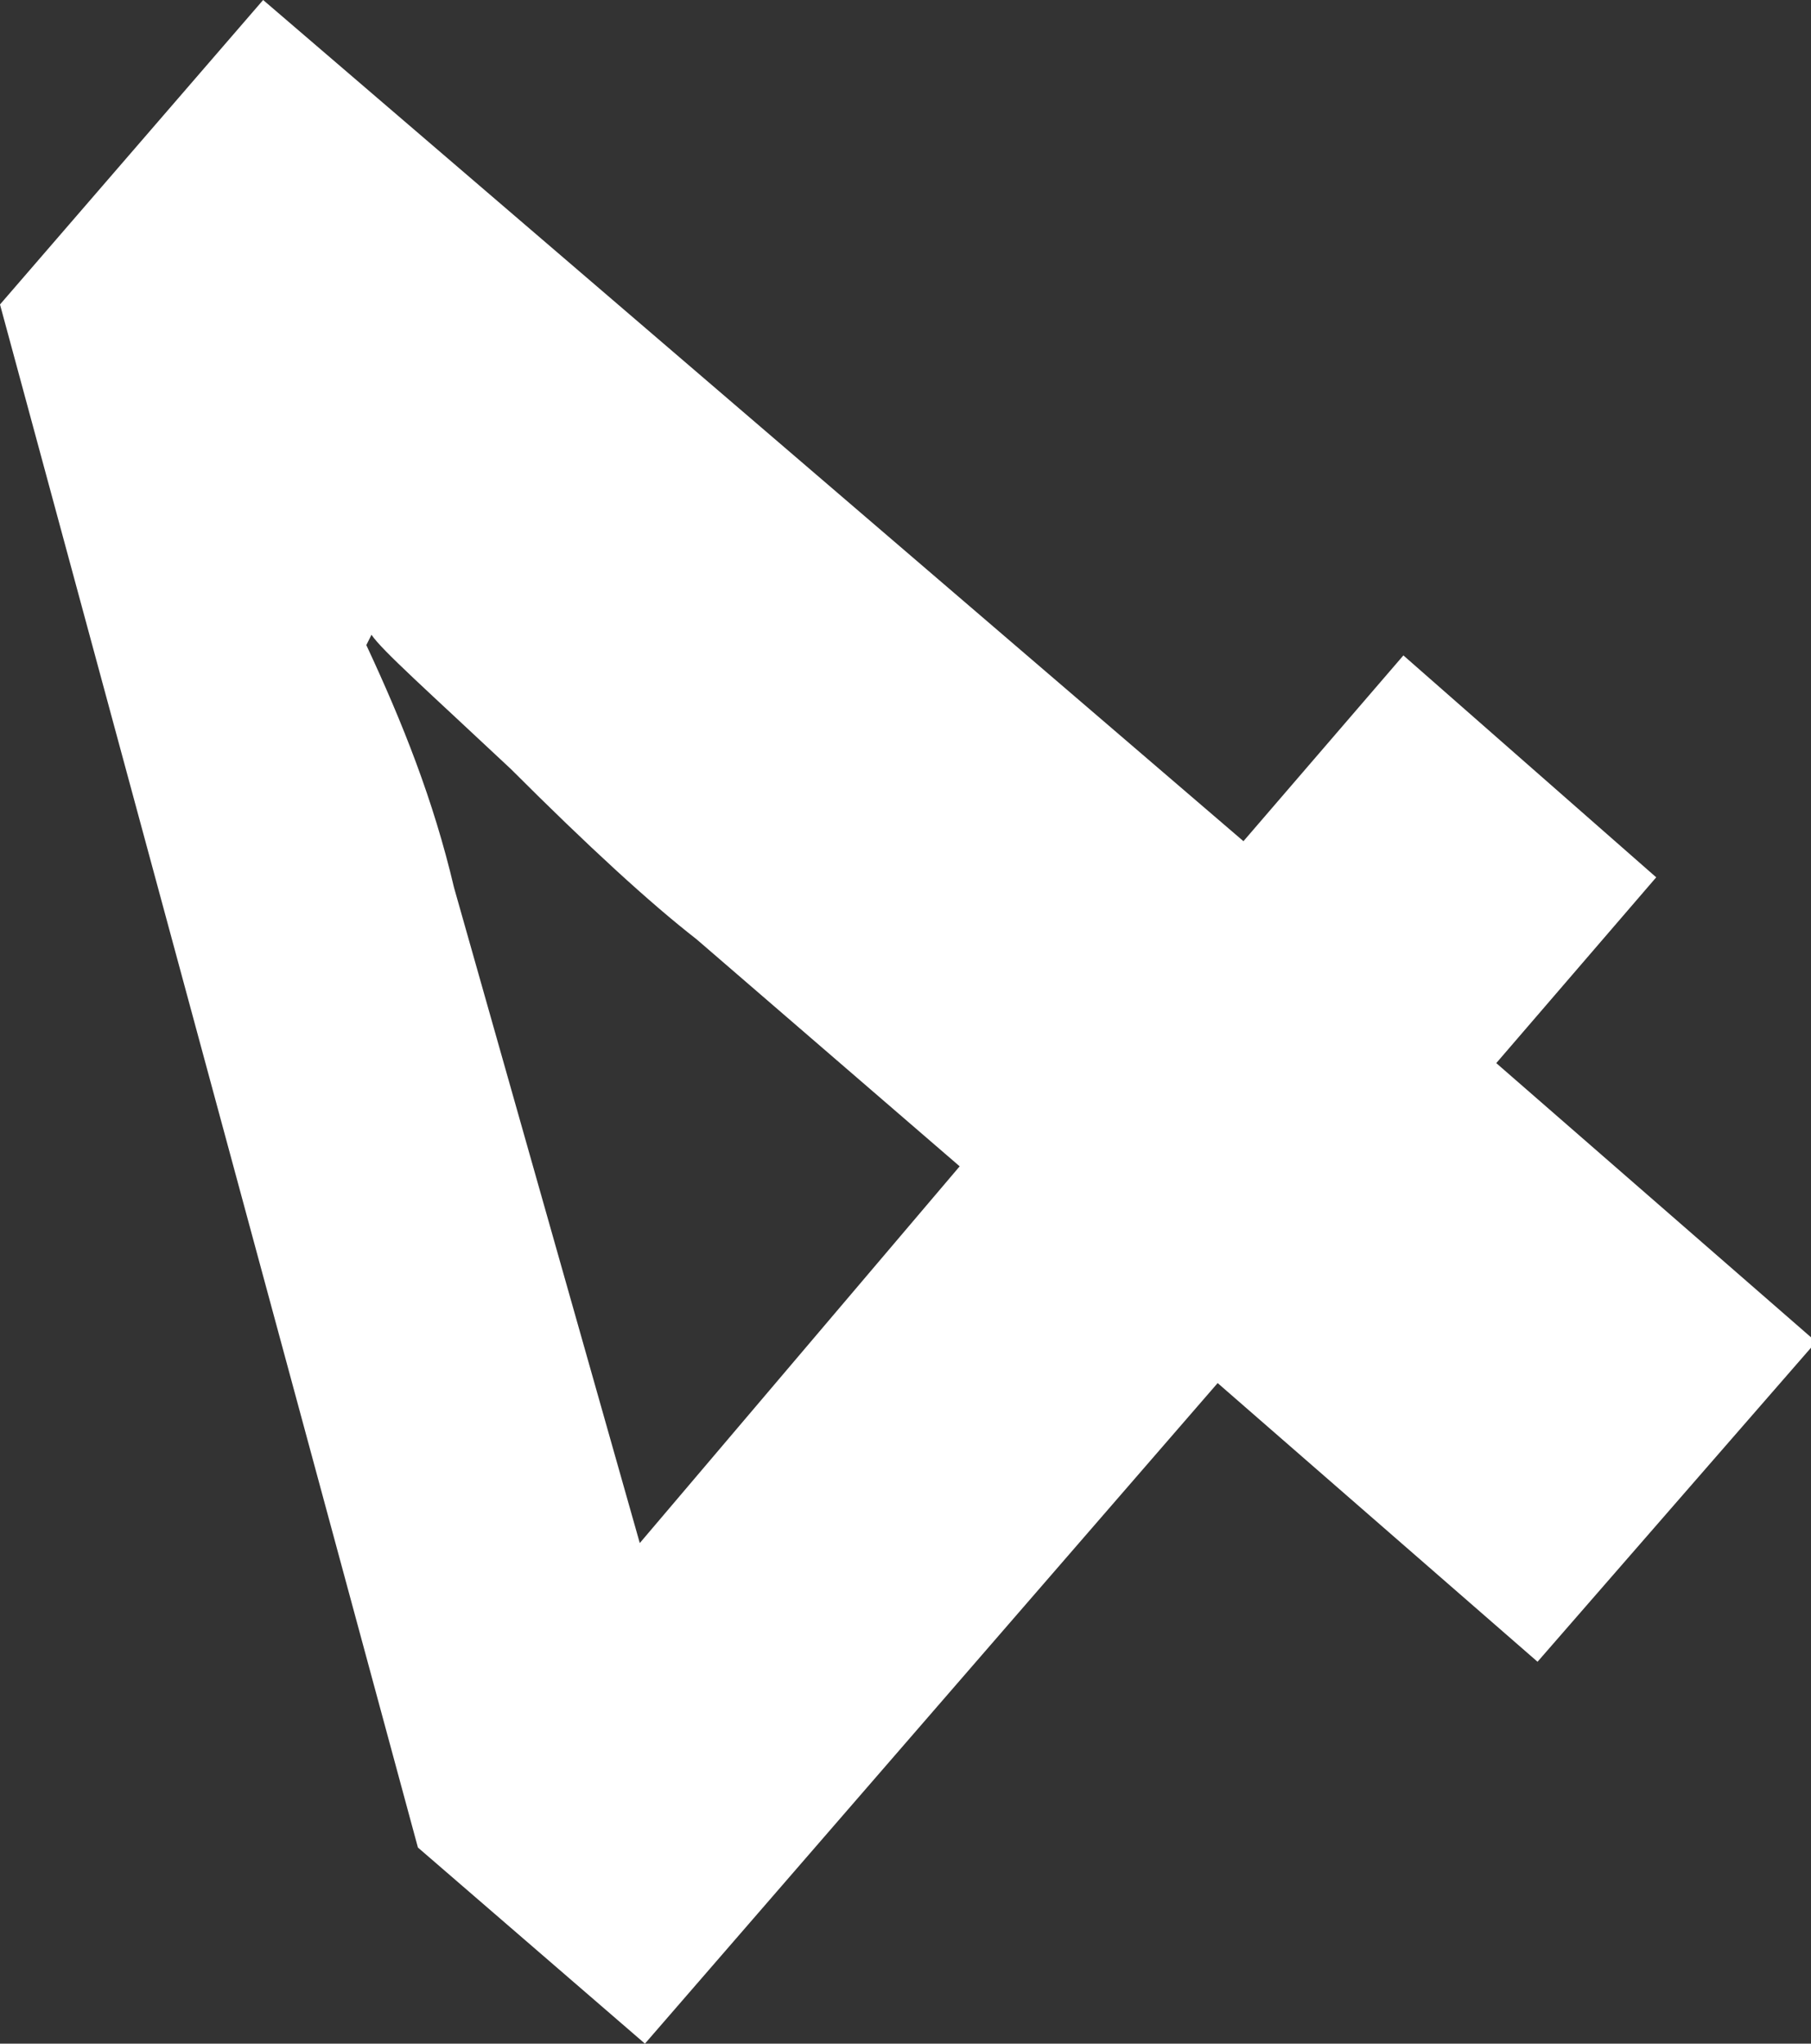 <?xml version="1.0" encoding="utf-8"?>
<!-- Generator: Adobe Illustrator 26.0.3, SVG Export Plug-In . SVG Version: 6.00 Build 0)  -->
<svg version="1.1" id="Layer_1" xmlns="http://www.w3.org/2000/svg" xmlns:xlink="http://www.w3.org/1999/xlink" x="0px" y="0px"
	 viewBox="0 0 35.1 39.6" style="enable-background:new 0 0 35.1 39.6;" xml:space="preserve">
<rect x="0" y="0" width="35.1" height="39.6" fill="#333333" stroke="none"/>
<g id="Layer_1_00000147918496080322865920000015809981894932398978_">
	<path style="fill:#FFFFFF;" d="M32.1,17L29,20.6l6.2,5.4l-5.4,6.2l-6.2-5.4L12.5,39.6l-4.4-3.8L0,5.9L5.1,0l19,16.3l3.1-3.6
		L32.1,17z M18.6,22.6l-5.1-4.4c-0.9-0.7-2.1-1.8-3.6-3.3c-1.6-1.5-2.5-2.3-2.7-2.6l-0.1,0.2c0.7,1.5,1.3,3,1.7,4.7l3.6,12.7
		L18.6,22.6z"/>
</g>
<g id="other" style="display:none;">
</g>
</svg>
